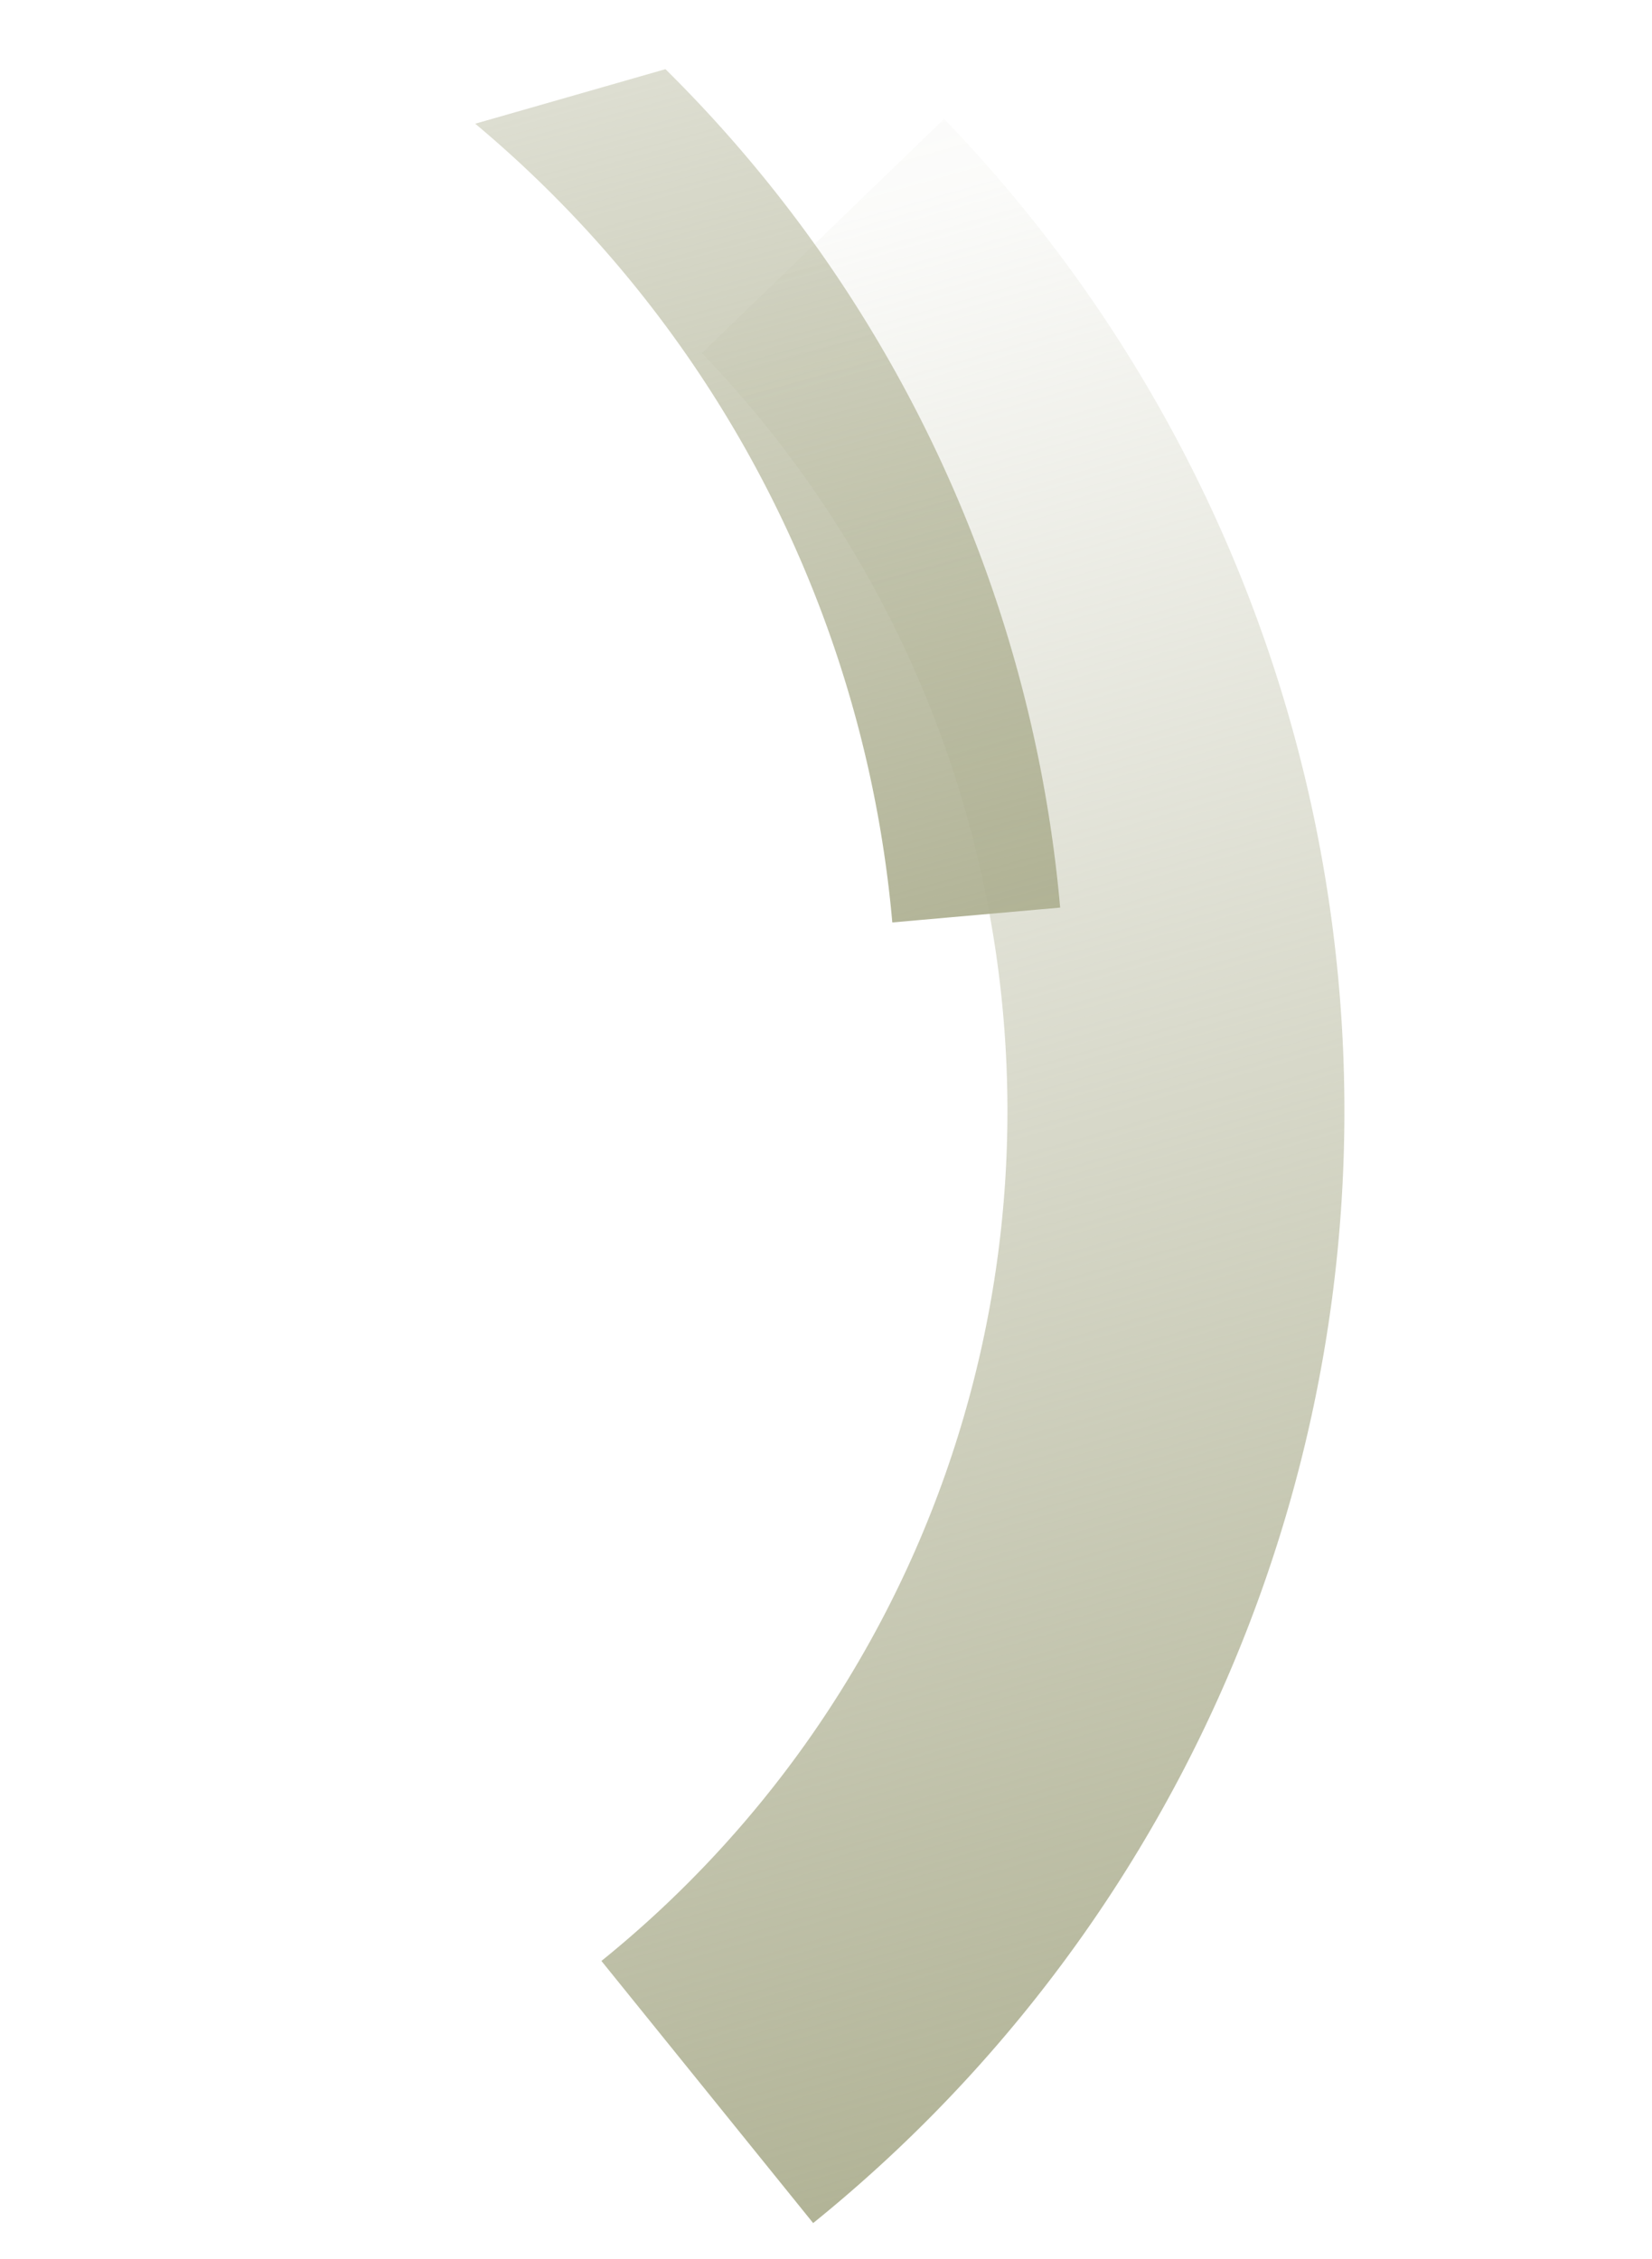 <svg xmlns="http://www.w3.org/2000/svg" xmlns:xlink="http://www.w3.org/1999/xlink" width="286.23" height="391.497" viewBox="0 0 286.23 391.497">
  <defs>
    <linearGradient id="linear-gradient" x1="0.35" y1="1.138" x2="0.35" y2="-0.036" gradientUnits="objectBoundingBox">
      <stop offset="0" stop-color="#8F8F68" stop-opacity="0"/>
      <stop offset="0.146" stop-color="#AFB193" stop-opacity="0.051"/>
      <stop offset="1" stop-color="#AFB193"/>
    </linearGradient>
    <clipPath id="clip-path">
      <rect id="Rectangle_13" data-name="Rectangle 13" width="163.431" height="210.208" fill="url(#linear-gradient)"/>
    </clipPath>
  </defs>
  <g id="Group_79" data-name="Group 79" transform="translate(2000.879 387.794) rotate(164)">
    <path id="Path_1483" data-name="Path 1483" d="M395.543,527.54A247.741,247.741,0,0,1,517.855,183.3L540.6,237.074a189.354,189.354,0,0,0-93.52,263.03Z" transform="translate(1269.372 331.854)" fill="url(#linear-gradient)"/>
    <g id="Group_23" data-name="Group 23" transform="translate(1665.464 670.778)">
      <g id="Group_22" data-name="Group 22" clip-path="url(#clip-path)">
        <path id="Path_1484" data-name="Path 1484" d="M605.158,601.452a233.144,233.144,0,0,1-204.8-276.128l28.665,5.543A203.947,203.947,0,0,0,608.131,572.409Z" transform="translate(-382.564 -273.625)" fill="url(#linear-gradient)"/>
      </g>
    </g>
  </g>
</svg>
